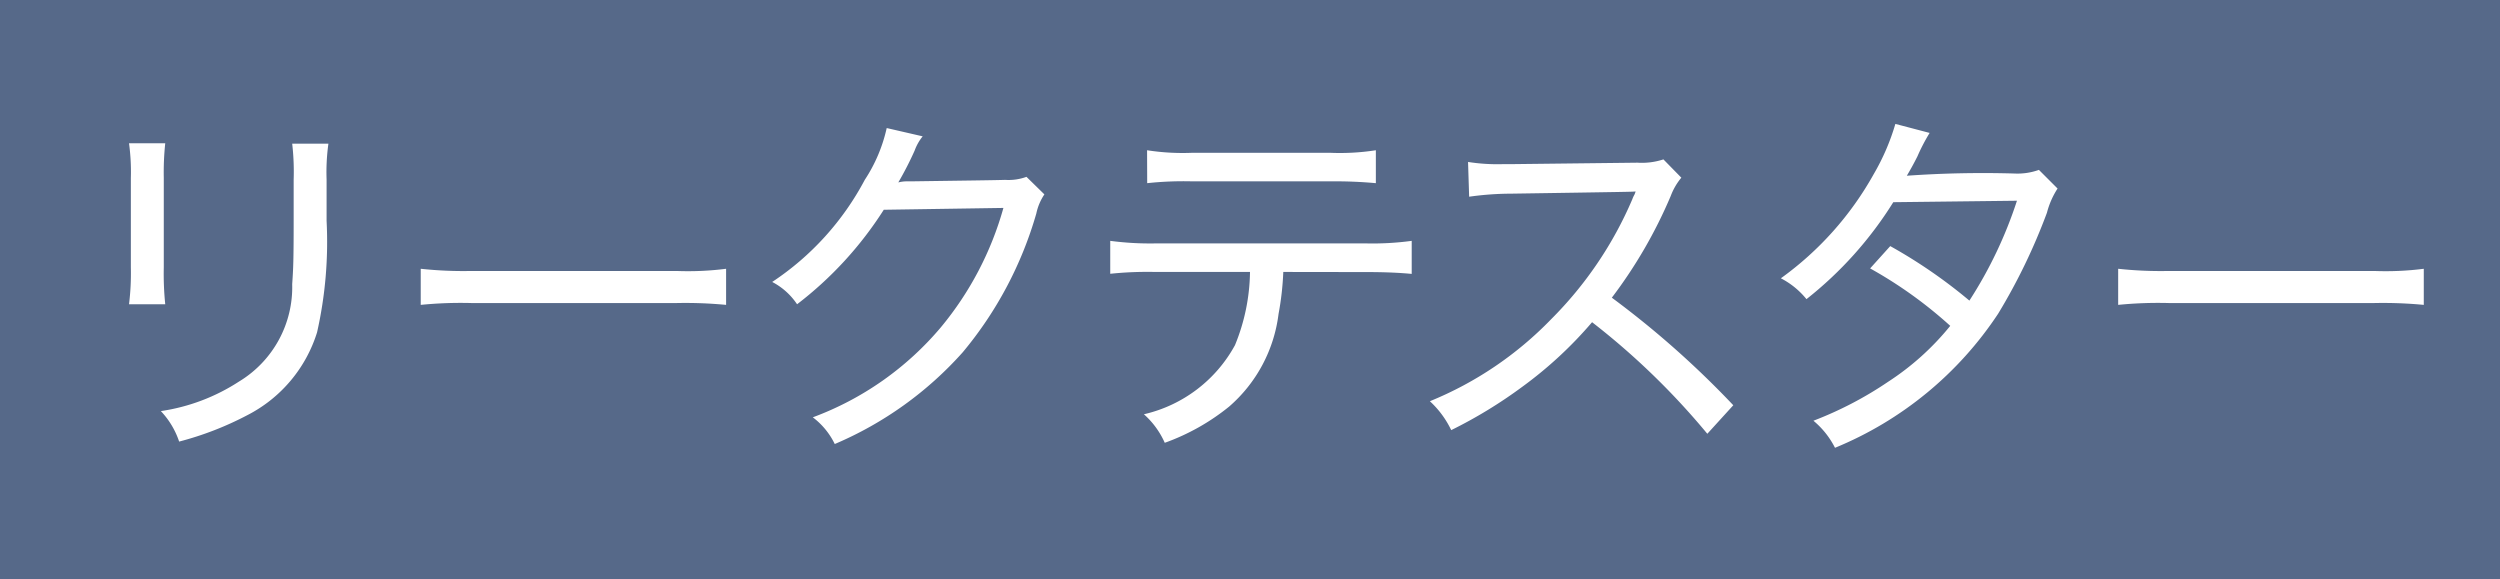 <svg id="news05" xmlns="http://www.w3.org/2000/svg" width="82" height="19" viewBox="0 0 82 19">
  <path id="パス_6360" data-name="パス 6360" d="M0,0H82V19H0Z" fill="#566989"/>
  <path id="パス_6361" data-name="パス 6361" d="M4.232,2.7a6.922,6.922,0,0,1,.06,1.14V6.768a8.339,8.339,0,0,1-.06,1.212H5.42a9.911,9.911,0,0,1-.048-1.212V3.828A9.1,9.1,0,0,1,5.42,2.7Zm5.352.012A8.075,8.075,0,0,1,9.632,3.9V5.184c0,1.356-.012,1.62-.048,2.136a3.616,3.616,0,0,1-1.74,3.192,6.413,6.413,0,0,1-2.568.972,2.691,2.691,0,0,1,.6,1,10.441,10.441,0,0,0,2.232-.864A4.583,4.583,0,0,0,10.4,8.9a13.488,13.488,0,0,0,.312-3.66V3.888a6.8,6.8,0,0,1,.06-1.176ZM13.8,8a13.11,13.11,0,0,1,1.668-.06h6.72A14.02,14.02,0,0,1,23.816,8V6.816a9.819,9.819,0,0,1-1.62.072H15.452A13.091,13.091,0,0,1,13.8,6.816ZM29.084,2.2a5.08,5.08,0,0,1-.72,1.7,9.139,9.139,0,0,1-3.036,3.348,2.2,2.2,0,0,1,.816.732,12.039,12.039,0,0,0,2.844-3.1l3.924-.06A10.587,10.587,0,0,1,30.86,8.736a10.061,10.061,0,0,1-4.2,2.952,2.417,2.417,0,0,1,.72.876,11.806,11.806,0,0,0,4.2-3.012A12.468,12.468,0,0,0,33.992,5a1.769,1.769,0,0,1,.264-.624L33.668,3.8a1.7,1.7,0,0,1-.7.1c-.36.012-1.38.024-3.06.048h-.144a1.149,1.149,0,0,0-.3.036A10.842,10.842,0,0,0,30,2.94a1.6,1.6,0,0,1,.264-.468ZM44.828,6.924c.636,0,1.092.024,1.476.06V5.9a9.541,9.541,0,0,1-1.488.084H37.9A9.955,9.955,0,0,1,36.416,5.9v1.08a11.732,11.732,0,0,1,1.464-.06H41a6.51,6.51,0,0,1-.492,2.4,4.571,4.571,0,0,1-2.988,2.268,2.732,2.732,0,0,1,.684.936,7.213,7.213,0,0,0,2.112-1.188A4.8,4.8,0,0,0,41.936,8.3a9.5,9.5,0,0,0,.156-1.38Zm-7.2-2.916a11.156,11.156,0,0,1,1.464-.06h4.56a14.768,14.768,0,0,1,1.476.06V2.928a7.647,7.647,0,0,1-1.488.084H39.1a7.579,7.579,0,0,1-1.476-.084Zm19.224,7.284a30.3,30.3,0,0,0-3.984-3.528A15.524,15.524,0,0,0,54.8,4.428a2.079,2.079,0,0,1,.348-.6l-.588-.6a2.257,2.257,0,0,1-.852.108l-4.152.048h-.264a6.19,6.19,0,0,1-1.14-.072l.036,1.14a10.023,10.023,0,0,1,1.38-.1c3.936-.06,3.936-.06,4.08-.072a.827.827,0,0,1-.036.1.972.972,0,0,0-.072.156,12.488,12.488,0,0,1-2.664,3.936A11.648,11.648,0,0,1,46.9,11.16a3.121,3.121,0,0,1,.7.948,15.265,15.265,0,0,0,2.34-1.428,13.3,13.3,0,0,0,2.28-2.112A23.96,23.96,0,0,1,56,12.228Zm5.316-9.228a7.359,7.359,0,0,1-.708,1.644,10.5,10.5,0,0,1-3.048,3.42,2.631,2.631,0,0,1,.84.684A12.392,12.392,0,0,0,62.1,4.632l4.056-.048a13.978,13.978,0,0,1-1.56,3.276A16.7,16.7,0,0,0,62,6.072l-.66.732a14.165,14.165,0,0,1,2.628,1.884,8.726,8.726,0,0,1-2.04,1.836A12.009,12.009,0,0,1,59.48,11.8a2.791,2.791,0,0,1,.708.888,11.765,11.765,0,0,0,5.352-4.4,19.359,19.359,0,0,0,1.6-3.312,2.693,2.693,0,0,1,.348-.792l-.612-.612a2.075,2.075,0,0,1-.792.12,35.347,35.347,0,0,0-3.54.072c.1-.168.216-.372.348-.636a6.137,6.137,0,0,1,.4-.768ZM69.476,8a13.11,13.11,0,0,1,1.668-.06h6.72A14.02,14.02,0,0,1,79.5,8V6.816a9.819,9.819,0,0,1-1.62.072H71.132a13.09,13.09,0,0,1-1.656-.072Z" transform="translate(0 2)" fill="#fff"/>
</svg>
